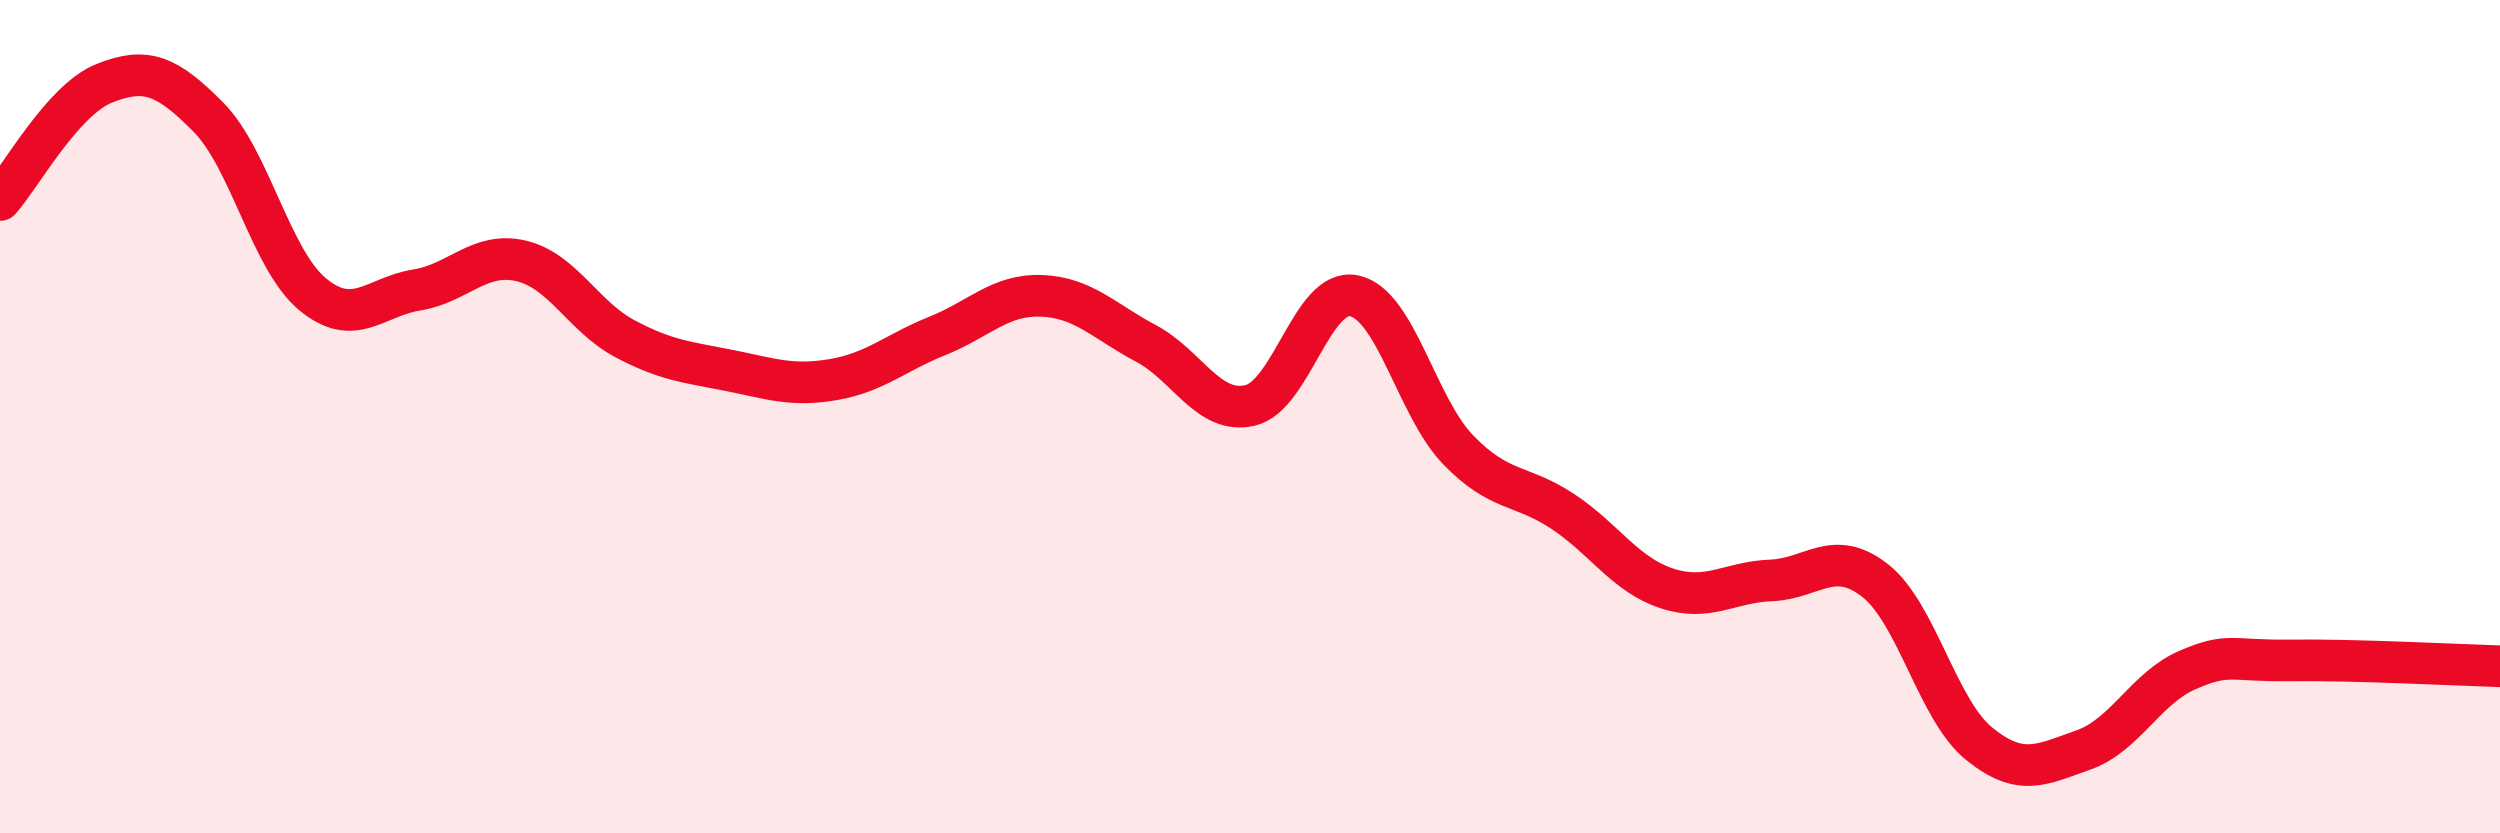 
    <svg width="60" height="20" viewBox="0 0 60 20" xmlns="http://www.w3.org/2000/svg">
      <path
        d="M 0,4.8 C 0.5,4.24 1.5,2.4 2.5,2 C 3.5,1.6 4,1.8 5,2.81 C 6,3.82 6.5,6.23 7.5,7.06 C 8.5,7.89 9,7.12 10,6.96 C 11,6.8 11.5,6.03 12.5,6.26 C 13.5,6.49 14,7.6 15,8.13 C 16,8.66 16.5,8.69 17.5,8.89 C 18.5,9.09 19,9.28 20,9.11 C 21,8.94 21.5,8.46 22.5,8.06 C 23.5,7.66 24,7.06 25,7.1 C 26,7.14 26.5,7.71 27.5,8.24 C 28.5,8.77 29,9.96 30,9.73 C 31,9.5 31.5,6.89 32.5,7.1 C 33.5,7.31 34,9.77 35,10.8 C 36,11.83 36.5,11.61 37.5,12.27 C 38.5,12.93 39,13.79 40,14.12 C 41,14.45 41.5,13.97 42.5,13.93 C 43.5,13.89 44,13.15 45,13.93 C 46,14.71 46.5,17.04 47.5,17.85 C 48.5,18.66 49,18.35 50,18 C 51,17.65 51.5,16.51 52.5,16.08 C 53.5,15.65 53.5,15.87 55,15.85 C 56.5,15.83 59,15.96 60,15.99L60 20L0 20Z"
        fill="#EB0A25"
        opacity="0.1"
        stroke-linecap="round"
        stroke-linejoin="round"
      />
      <path
        d="M 0,4.8 C 0.5,4.24 1.5,2.4 2.5,2 C 3.5,1.6 4,1.8 5,2.81 C 6,3.82 6.5,6.23 7.5,7.06 C 8.5,7.89 9,7.12 10,6.96 C 11,6.8 11.5,6.03 12.5,6.26 C 13.5,6.49 14,7.6 15,8.13 C 16,8.66 16.5,8.69 17.5,8.89 C 18.5,9.09 19,9.28 20,9.11 C 21,8.94 21.5,8.46 22.5,8.06 C 23.5,7.66 24,7.06 25,7.1 C 26,7.14 26.5,7.71 27.5,8.24 C 28.5,8.77 29,9.96 30,9.73 C 31,9.5 31.5,6.89 32.5,7.1 C 33.5,7.31 34,9.77 35,10.8 C 36,11.83 36.5,11.61 37.5,12.27 C 38.5,12.93 39,13.79 40,14.12 C 41,14.45 41.5,13.97 42.5,13.93 C 43.5,13.89 44,13.15 45,13.93 C 46,14.71 46.5,17.04 47.5,17.85 C 48.5,18.66 49,18.35 50,18 C 51,17.65 51.5,16.51 52.5,16.08 C 53.5,15.65 53.5,15.87 55,15.85 C 56.5,15.83 59,15.96 60,15.99"
        stroke="#EB0A25"
        stroke-width="1"
        fill="none"
        stroke-linecap="round"
        stroke-linejoin="round"
      />
    </svg>
  